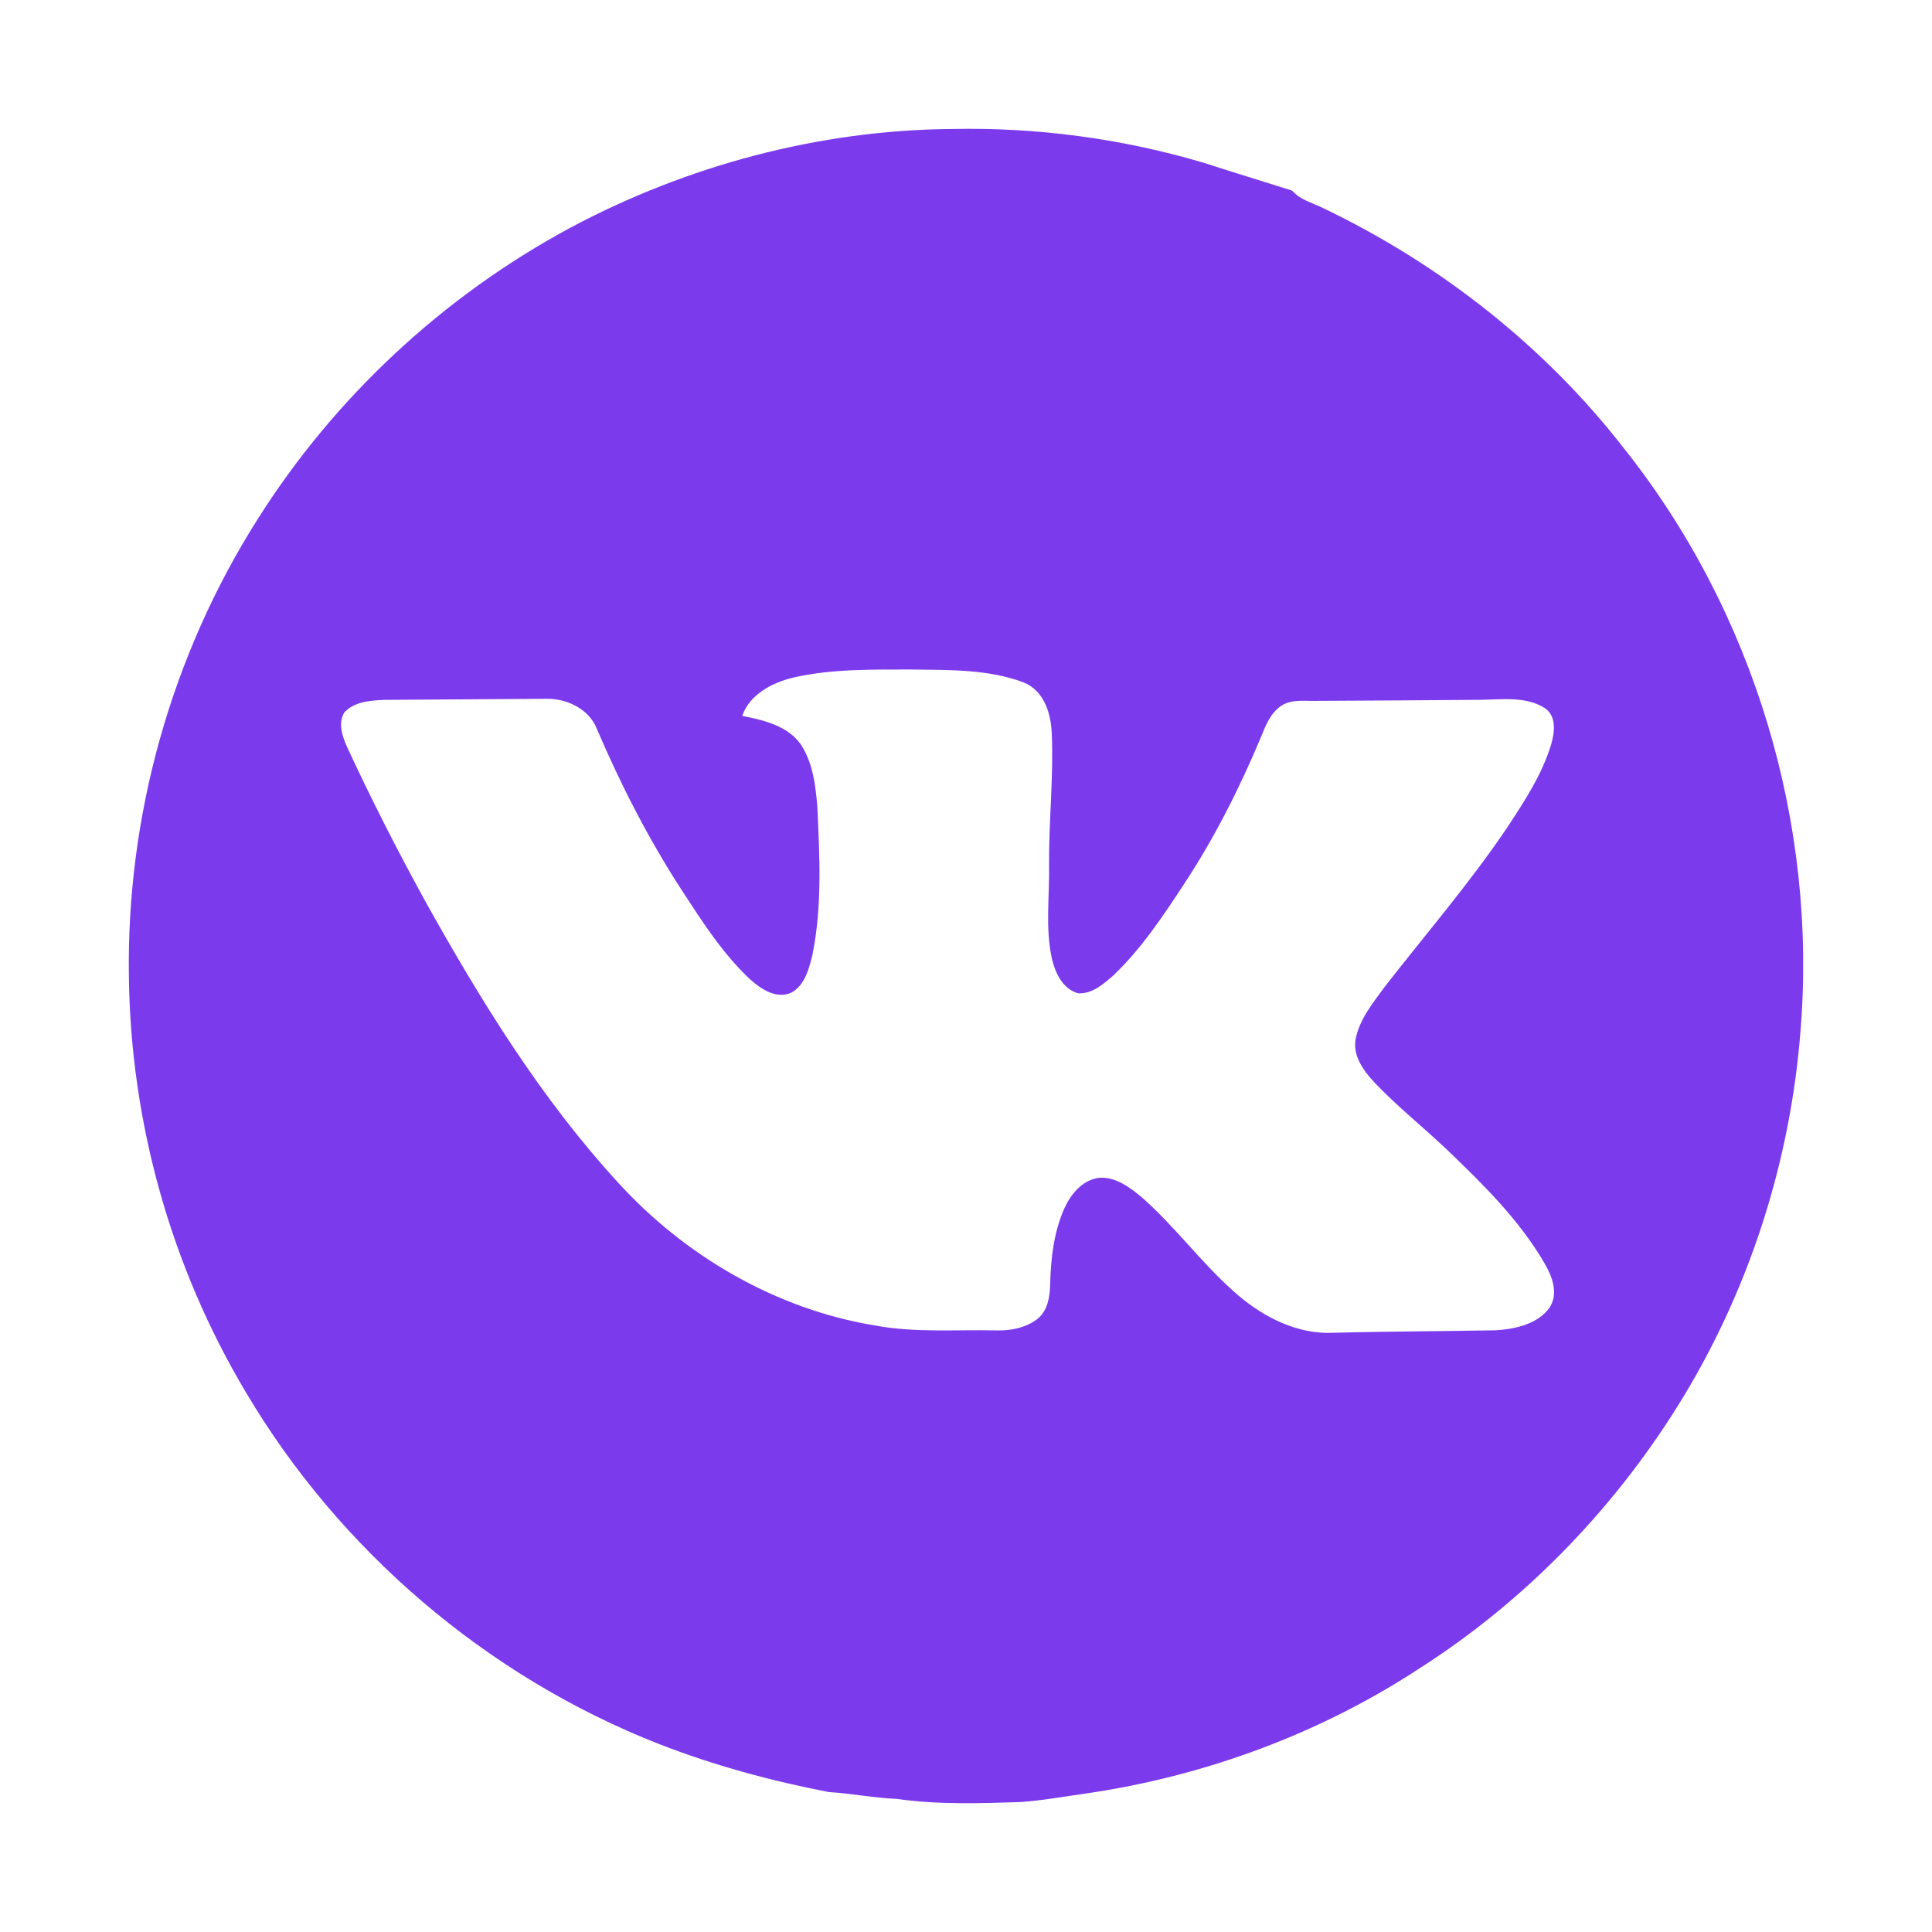 <svg width="60" height="60" viewBox="0 0 60 60" fill="none" xmlns="http://www.w3.org/2000/svg">
<path d="M17.736 7.06C21.336 5.144 25.423 4.041 29.547 4.006C32.205 3.949 34.871 4.306 37.409 5.064C38.309 5.356 39.215 5.63 40.117 5.916C40.131 5.926 40.157 5.95 40.169 5.961C40.415 6.22 40.779 6.308 41.092 6.463C44.731 8.206 47.959 10.751 50.397 13.878C54.49 19.002 56.445 25.61 55.915 32.034C55.604 35.993 54.381 39.89 52.309 43.33C50.278 46.69 47.477 49.642 44.102 51.801C41.002 53.838 37.409 55.166 33.696 55.703C33.025 55.797 32.357 55.919 31.681 55.965C30.404 56.005 29.117 56.048 27.849 55.866C27.14 55.837 26.446 55.697 25.74 55.654C23.953 55.31 22.185 54.829 20.493 54.173C15.089 52.06 10.526 48.114 7.648 43.258C5.305 39.342 4.056 34.841 4.003 30.329C3.927 25.356 5.31 20.363 8.009 16.112C10.375 12.366 13.747 9.2 17.736 7.06ZM24.667 21.035C23.995 21.189 23.276 21.564 23.051 22.233C23.717 22.363 24.457 22.541 24.864 23.11C25.245 23.685 25.327 24.388 25.383 25.052C25.455 26.589 25.537 28.148 25.228 29.668C25.12 30.087 25.002 30.582 24.588 30.822C24.119 31.044 23.633 30.715 23.299 30.418C22.435 29.611 21.804 28.611 21.168 27.638C20.133 26.045 19.271 24.355 18.529 22.621C18.295 22.034 17.634 21.702 17.002 21.702C15.32 21.715 13.637 21.724 11.955 21.735C11.516 21.752 10.995 21.786 10.69 22.131C10.494 22.461 10.63 22.863 10.774 23.188C11.535 24.83 12.358 26.446 13.234 28.036C14.94 31.091 16.795 34.107 19.19 36.72C21.252 38.987 24.08 40.659 27.192 41.167C28.412 41.393 29.66 41.289 30.893 41.316C31.363 41.335 31.861 41.244 32.231 40.951C32.543 40.69 32.603 40.266 32.614 39.892C32.632 39.095 32.724 38.283 33.047 37.543C33.246 37.1 33.603 36.643 34.137 36.578C34.642 36.543 35.07 36.864 35.433 37.16C36.47 38.063 37.273 39.178 38.299 40.092C39.085 40.802 40.096 41.376 41.203 41.394C42.956 41.349 44.71 41.345 46.463 41.313C47.067 41.273 47.764 41.118 48.125 40.606C48.411 40.165 48.2 39.622 47.955 39.213C47.185 37.893 46.077 36.797 44.97 35.736C44.221 35.02 43.401 34.371 42.687 33.62C42.338 33.247 41.995 32.772 42.105 32.245C42.232 31.64 42.642 31.14 43.003 30.647C44.278 29.007 45.643 27.426 46.803 25.706C47.341 24.888 47.89 24.054 48.173 23.118C48.278 22.749 48.348 22.259 47.987 21.997C47.415 21.626 46.682 21.72 46.028 21.733C44.309 21.747 42.588 21.758 40.868 21.766C40.513 21.775 40.121 21.71 39.806 21.909C39.455 22.135 39.306 22.533 39.159 22.894C38.495 24.478 37.716 26.023 36.764 27.468C36.11 28.463 35.442 29.469 34.567 30.302C34.264 30.562 33.915 30.875 33.479 30.847C33.001 30.71 32.77 30.21 32.669 29.779C32.458 28.826 32.596 27.847 32.58 26.882C32.568 25.517 32.722 24.154 32.664 22.79C32.641 22.174 32.438 21.453 31.788 21.193C30.688 20.778 29.48 20.81 28.318 20.792C27.1 20.796 25.863 20.768 24.667 21.035Z" fill="#7C3AED"/>
</svg>
